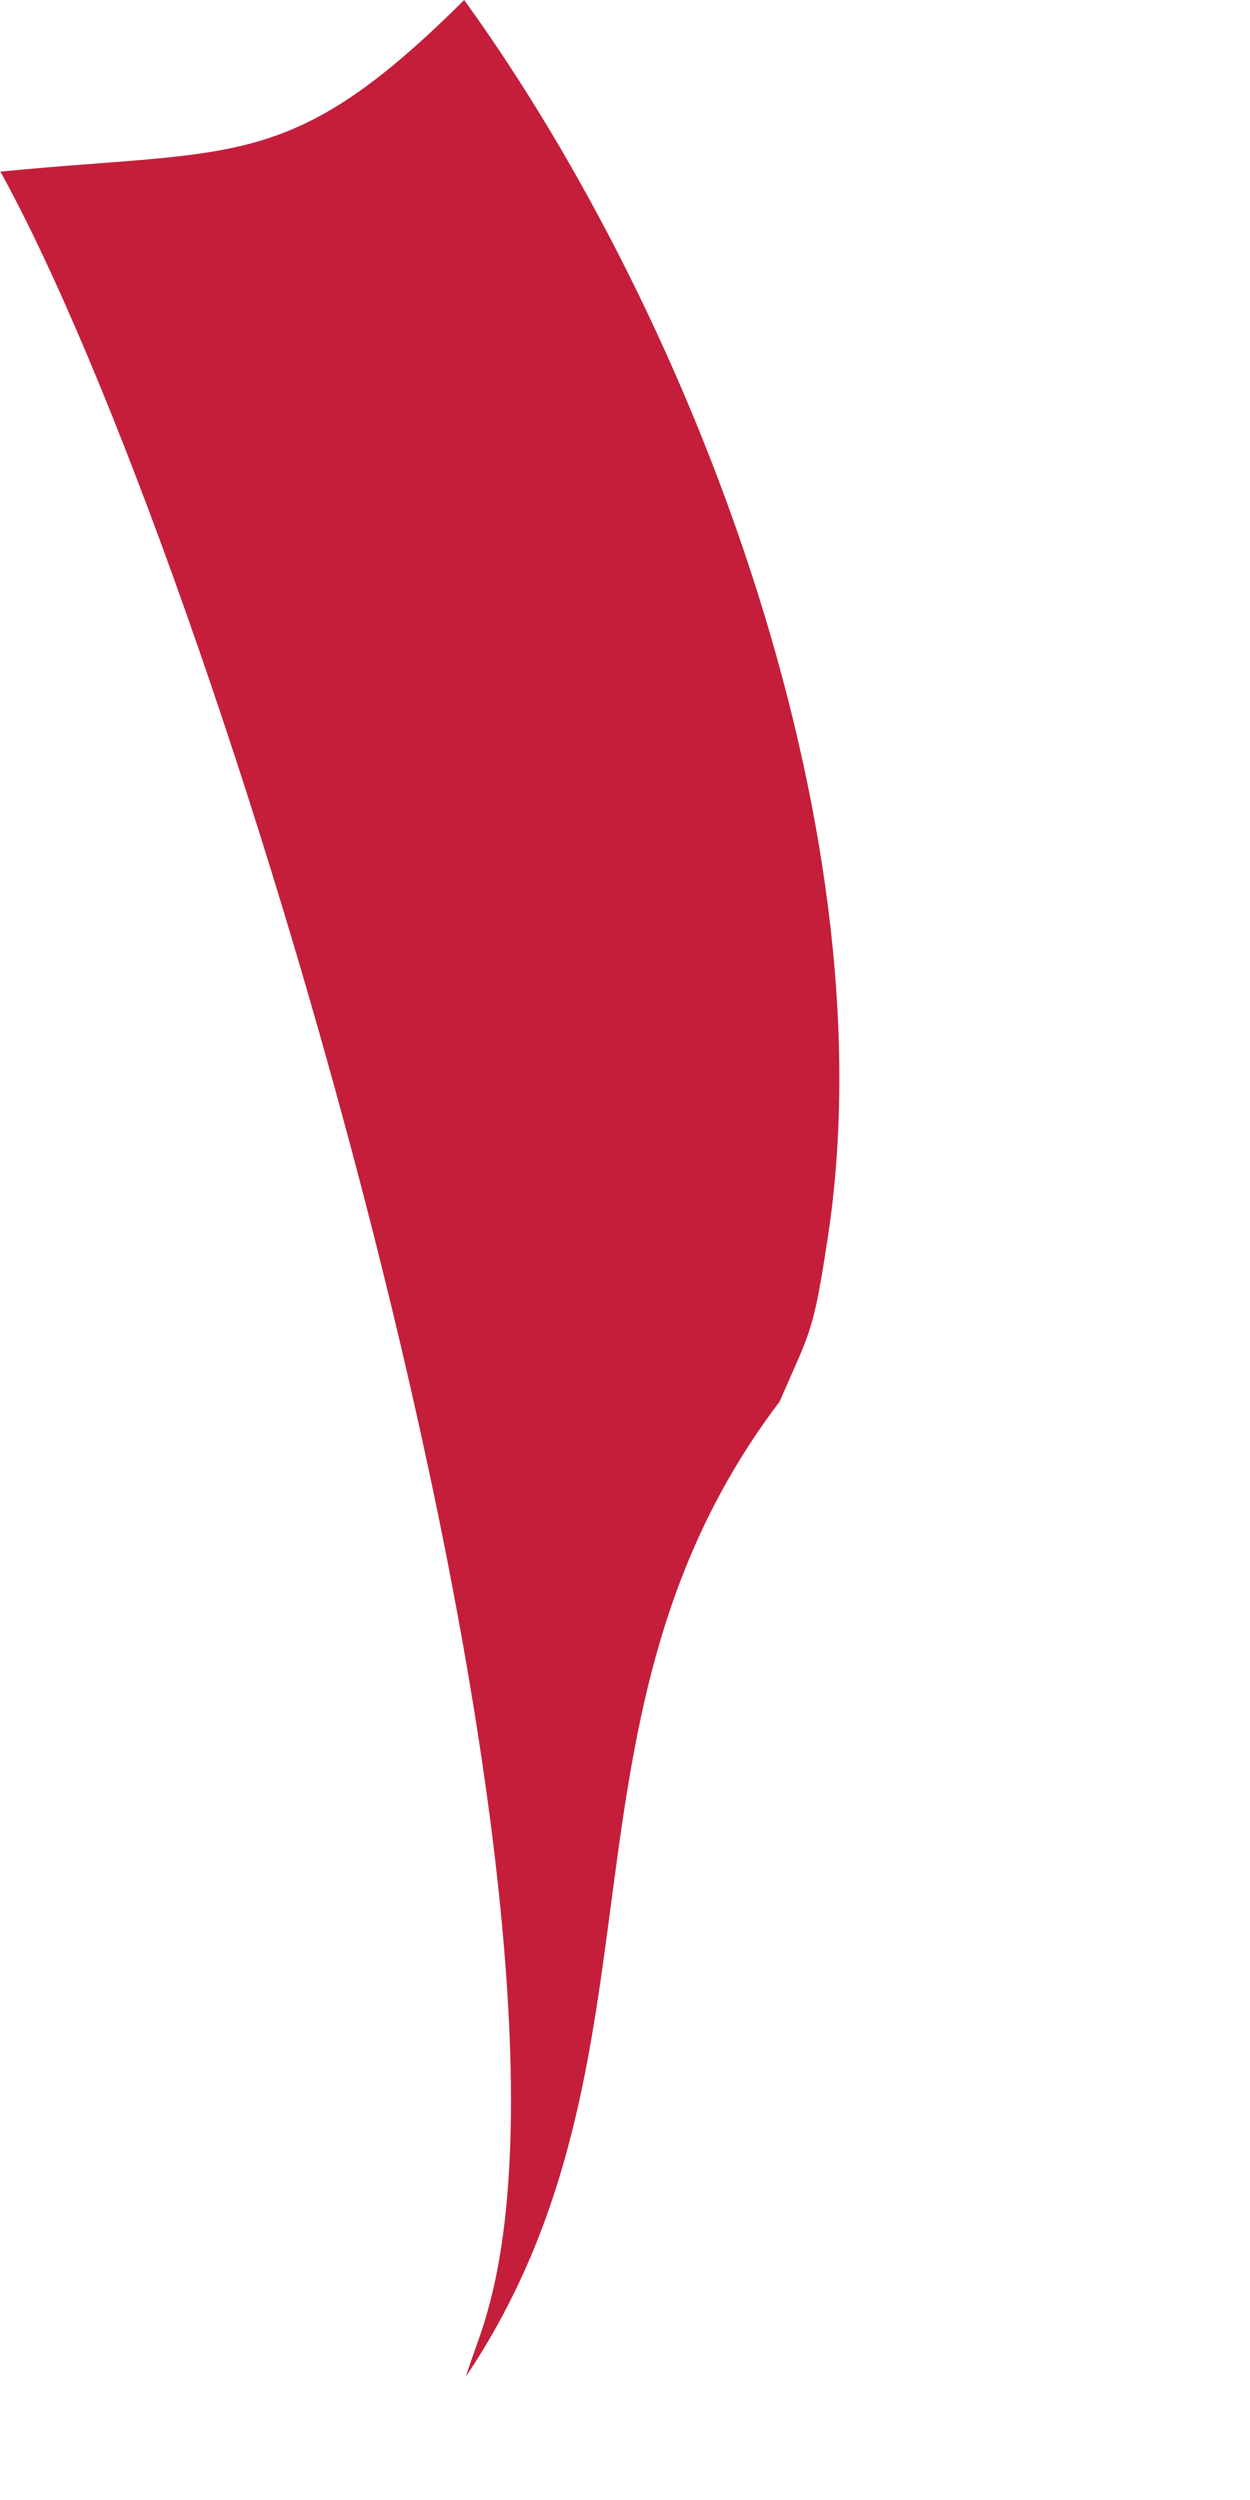 <?xml version="1.0" encoding="utf-8"?>
<svg xmlns="http://www.w3.org/2000/svg" fill="none" height="100%" overflow="visible" preserveAspectRatio="none" style="display: block;" viewBox="0 0 3 6" width="100%">
<path d="M0 0.412C0.569 0.356 0.696 0.416 1.114 0C1.675 0.776 2.144 2.025 1.982 3C1.951 3.202 1.941 3.202 1.871 3.364C1.298 4.12 1.63 4.941 1.118 5.704C1.134 5.653 1.155 5.602 1.169 5.551C1.468 4.521 0.526 1.364 0 0.41V0.412Z" fill="#C41E3A" id="Vector"/>
</svg>